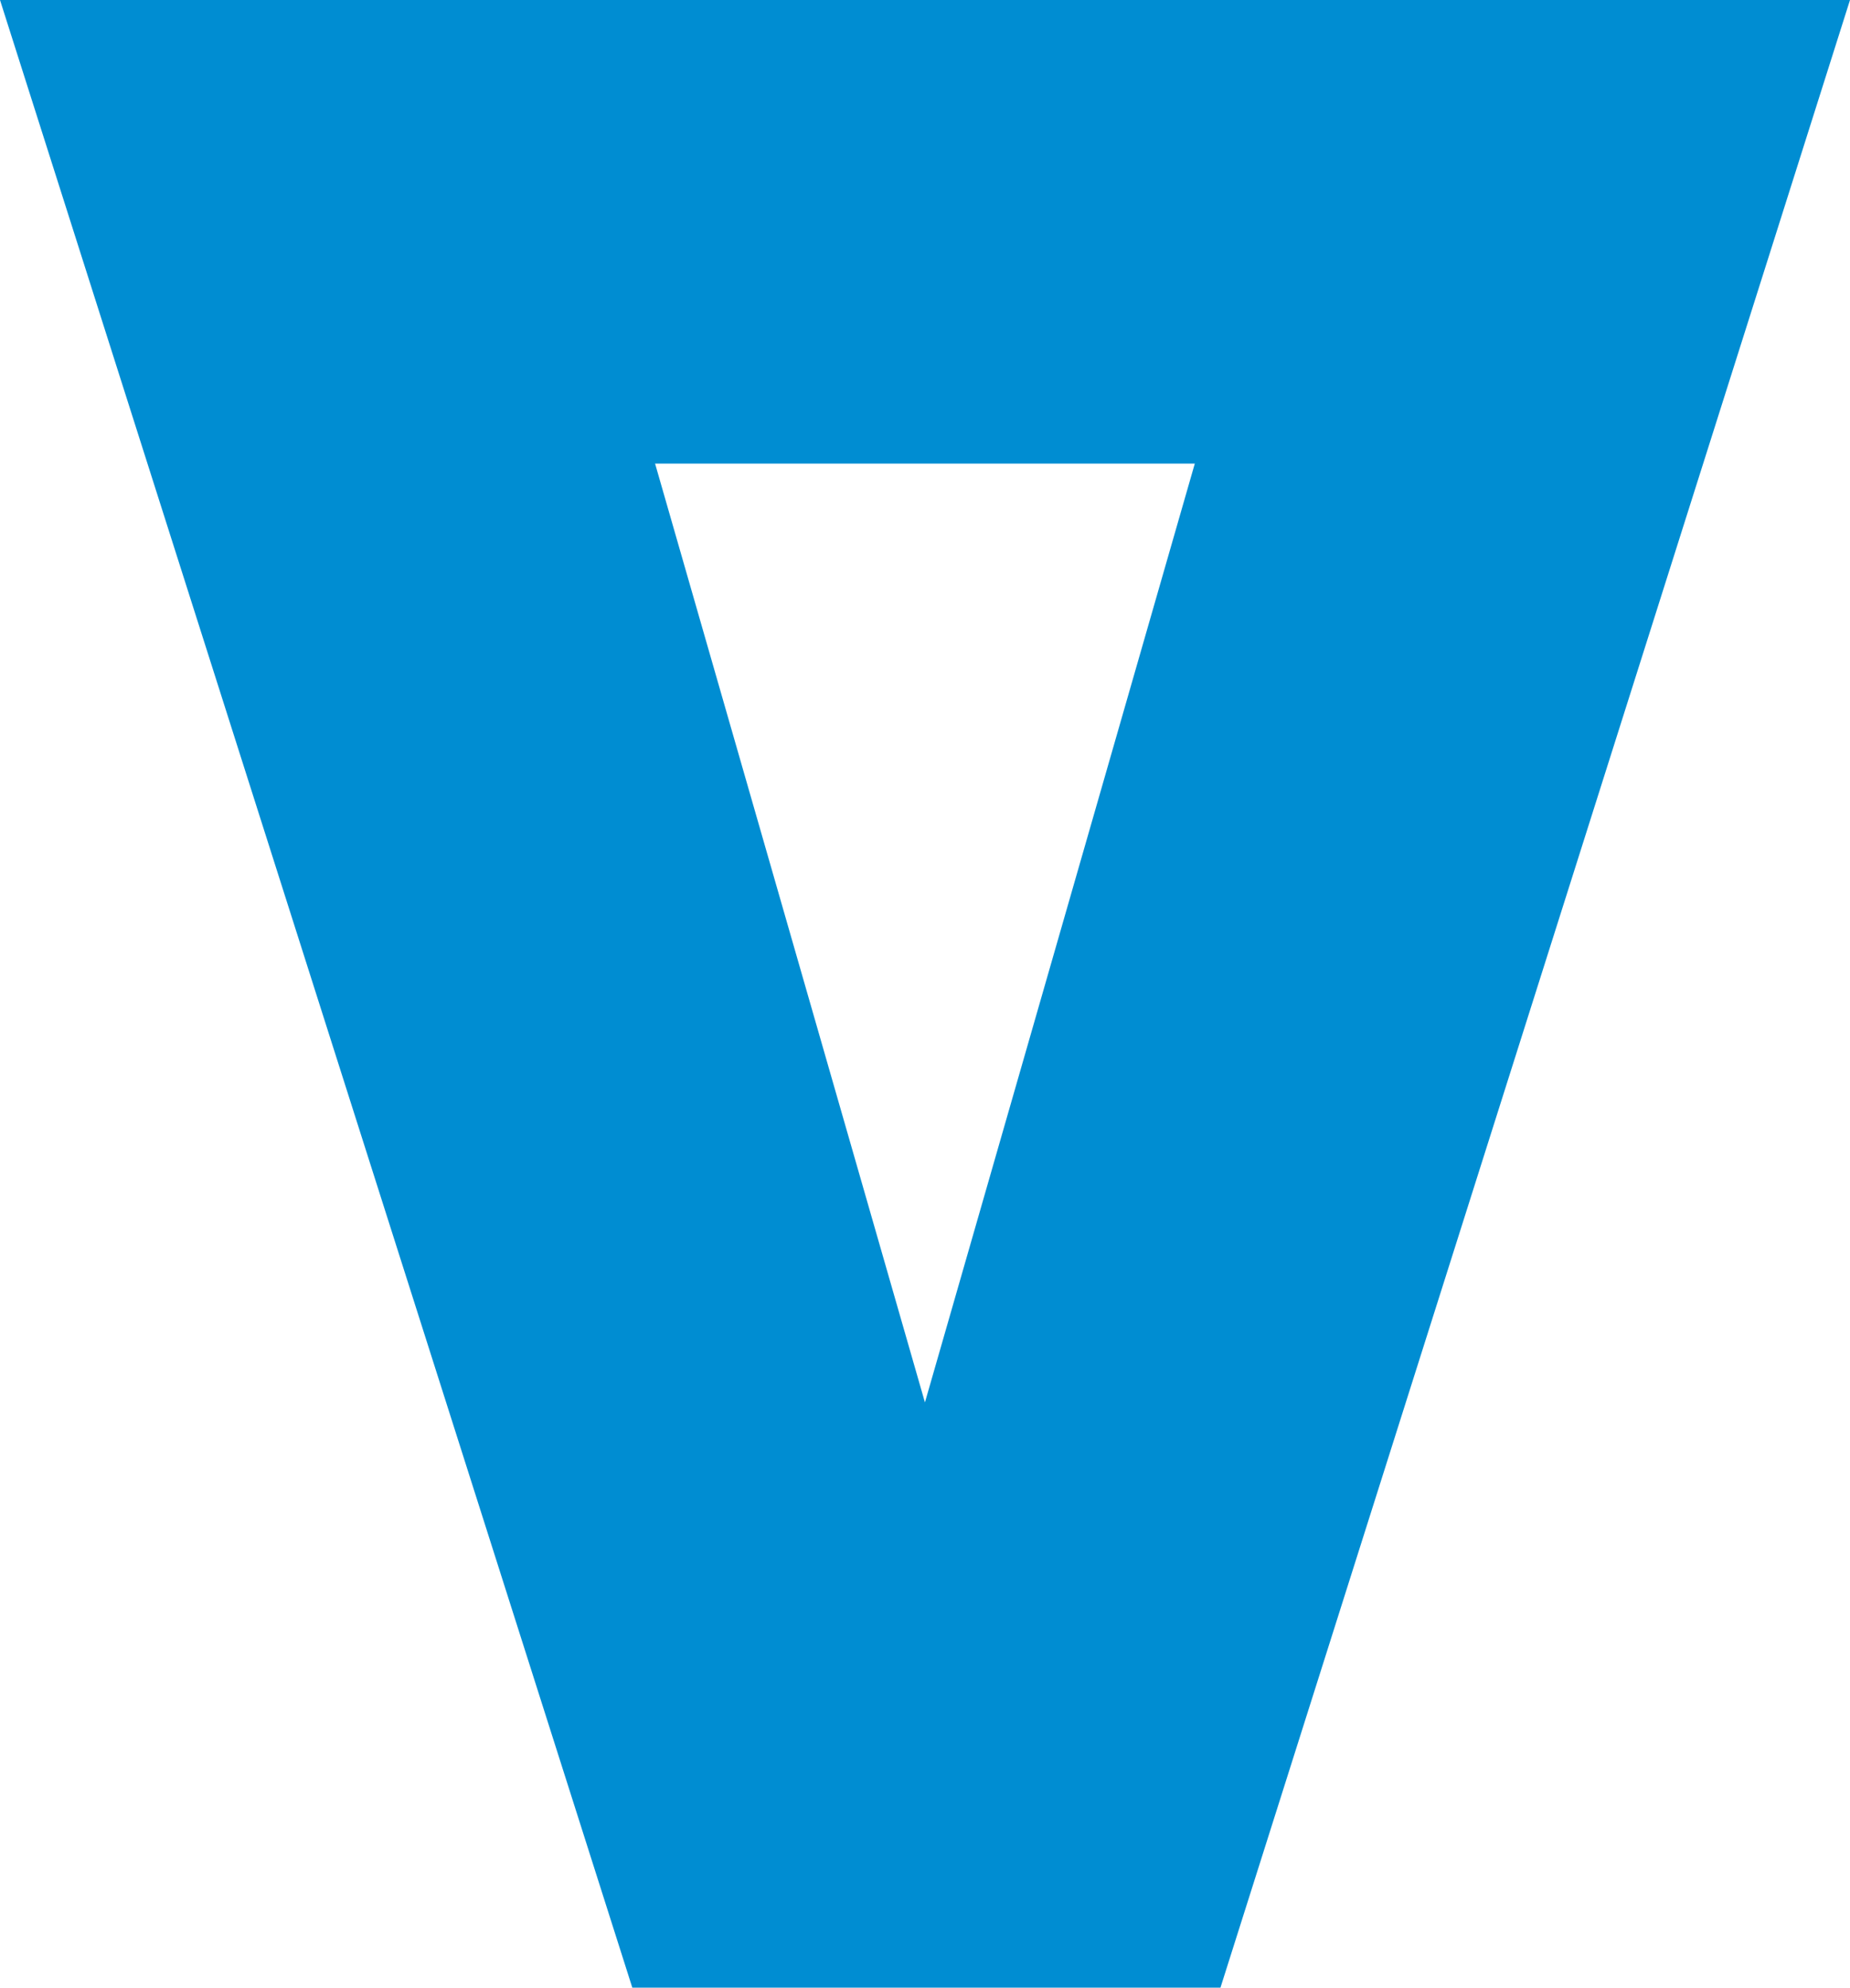 <?xml version="1.0" encoding="UTF-8"?> <!-- Creator: CorelDRAW 2021.5 --> <svg xmlns="http://www.w3.org/2000/svg" xmlns:xlink="http://www.w3.org/1999/xlink" xmlns:xodm="http://www.corel.com/coreldraw/odm/2003" xml:space="preserve" width="24.08mm" height="25.877mm" style="shape-rendering:geometricPrecision; text-rendering:geometricPrecision; image-rendering:optimizeQuality; fill-rule:evenodd; clip-rule:evenodd" viewBox="0 0 153.69 165.16"> <defs> <style type="text/css"> <![CDATA[ .fil0 {fill:#008DD2;fill-rule:nonzero} ]]> </style> </defs> <g id="Слой_x0020_1">  <g id="_2147957102992"> <polygon class="fil0" points="110.33,0 153.69,0 101.39,165.16 52.53,165.16 -0,0 43.35,0 76.84,116.53 "></polygon> <polygon class="fil0" points="25,38.52 134.77,38.52 143.88,0 15.51,0 "></polygon> </g> </g> </svg> 